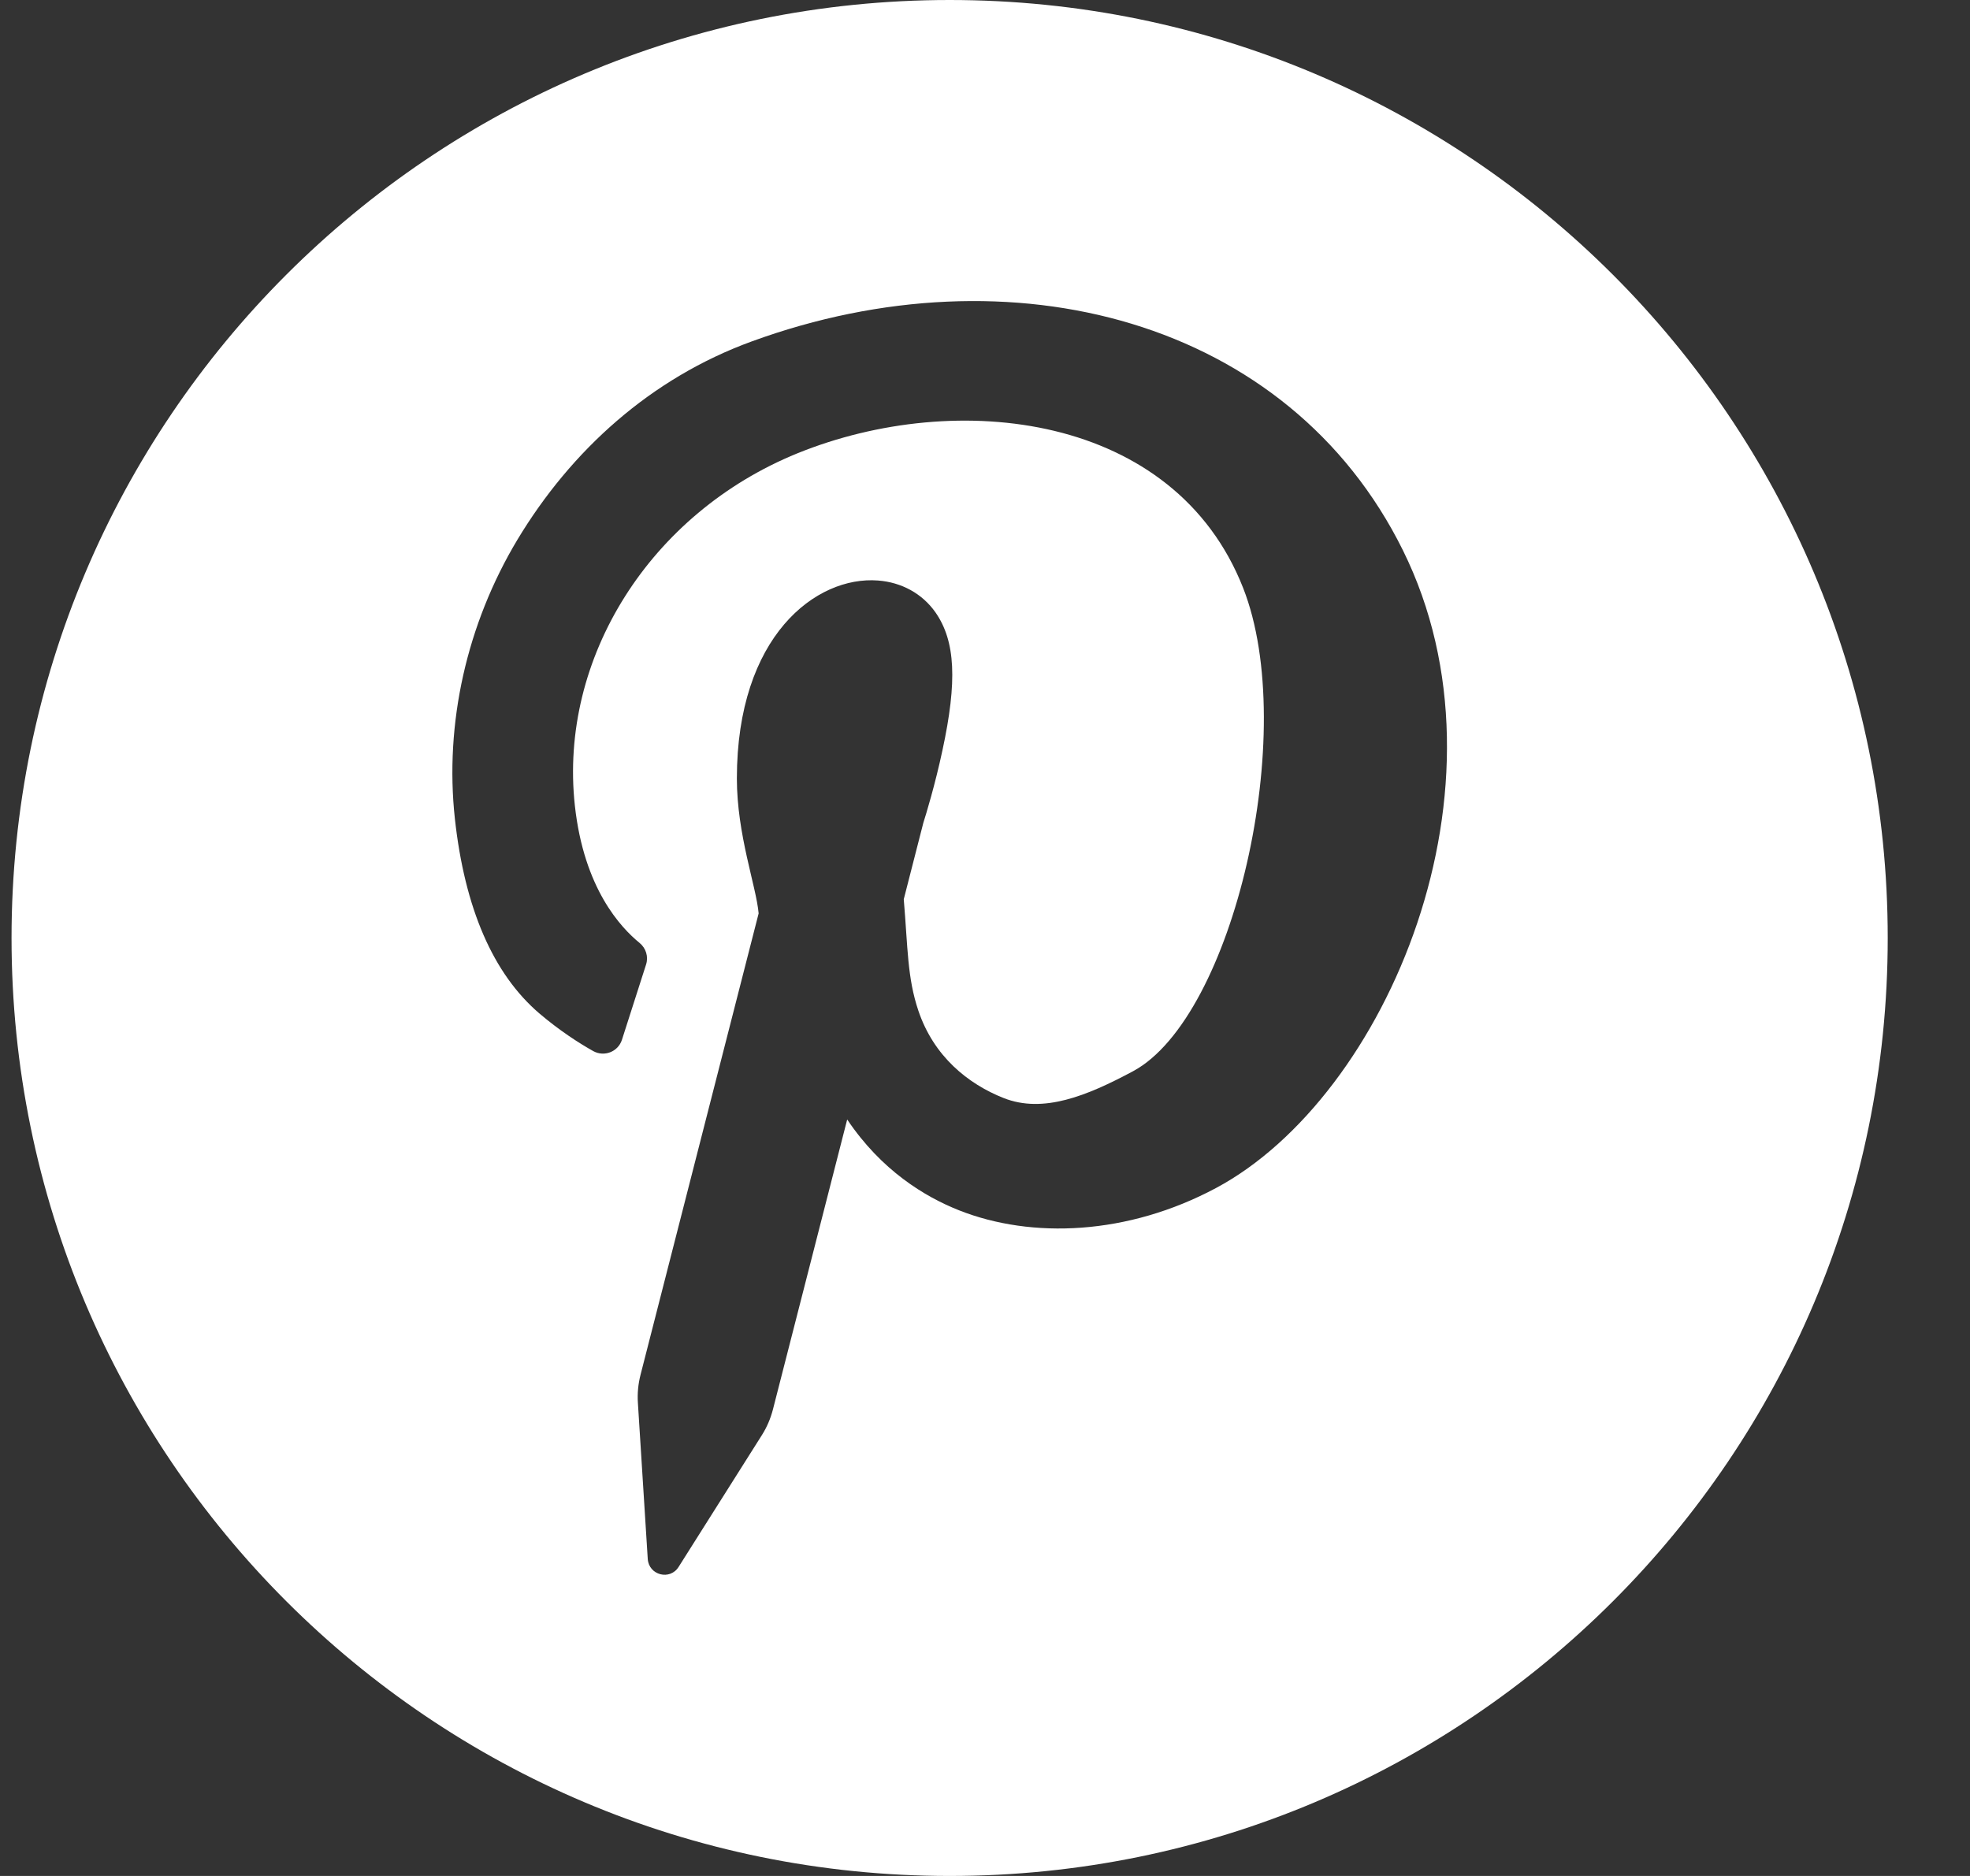 <?xml version="1.0" encoding="UTF-8"?>
<svg width="21px" height="20px" viewBox="0 0 21 20" version="1.1" xmlns="http://www.w3.org/2000/svg" xmlns:xlink="http://www.w3.org/1999/xlink">
    <rect x="0" y="0" width="21" height="20" fill="#333333" stroke="none"/>
    <title>PINTEREST white</title>
    <g id="Symbols" stroke="none" stroke-width="1" fill="none" fill-rule="evenodd">
        <g id="Footer" transform="translate(-705, -126)" fill="#FFFFFF" fill-rule="nonzero">
            <g id="Group-13" transform="translate(4, -2)">
                <g id="PINTEREST-white" transform="translate(701.123, 128)">
                    <path d="M20,10 L20,10 C20,15.522 15.524,20 10,20 L10,20 C4.478,20 0,15.524 0,10 L0,10 C0,4.478 4.476,0 10,0 L10,0 C15.522,0 20,4.478 20,10 Z M14.832,5.867 C13.614,3.405 10.654,2.632 7.893,3.639 C6.813,4.032 5.965,4.803 5.393,5.753 C4.852,6.655 4.615,7.712 4.726,8.729 C4.831,9.684 5.133,10.382 5.626,10.804 C5.846,10.991 6.053,11.123 6.201,11.206 C6.319,11.271 6.466,11.213 6.507,11.085 C6.584,10.846 6.7,10.482 6.764,10.283 C6.791,10.199 6.763,10.108 6.694,10.052 C6.495,9.889 6.102,9.474 6.005,8.589 C5.833,7.016 6.808,5.472 8.377,4.833 C10.08,4.142 12.398,4.408 13.129,6.269 C13.73,7.8 13.026,10.844 11.956,11.42 C11.46,11.686 10.997,11.872 10.577,11.707 C10.195,11.556 9.831,11.262 9.667,10.776 C9.548,10.423 9.555,10.108 9.511,9.587 L9.72,8.771 C9.747,8.688 9.846,8.362 9.923,8.001 C10.083,7.261 10.062,6.836 9.85,6.53 C9.707,6.326 9.485,6.208 9.237,6.189 C8.576,6.138 7.732,6.782 7.732,8.299 C7.732,8.899 7.938,9.446 7.964,9.738 L6.705,14.657 C6.68,14.755 6.67,14.857 6.677,14.958 L6.782,16.621 C6.794,16.794 7.019,16.852 7.111,16.705 L7.998,15.301 C8.052,15.216 8.092,15.122 8.117,15.024 L8.908,11.935 C9.272,12.477 9.733,12.758 10.102,12.904 C10.875,13.209 11.897,13.17 12.841,12.665 C14.66,11.691 16.074,8.377 14.832,5.867 Z" id="Shape"></path>
                </g>
            </g>
        </g>
    </g>
</svg>